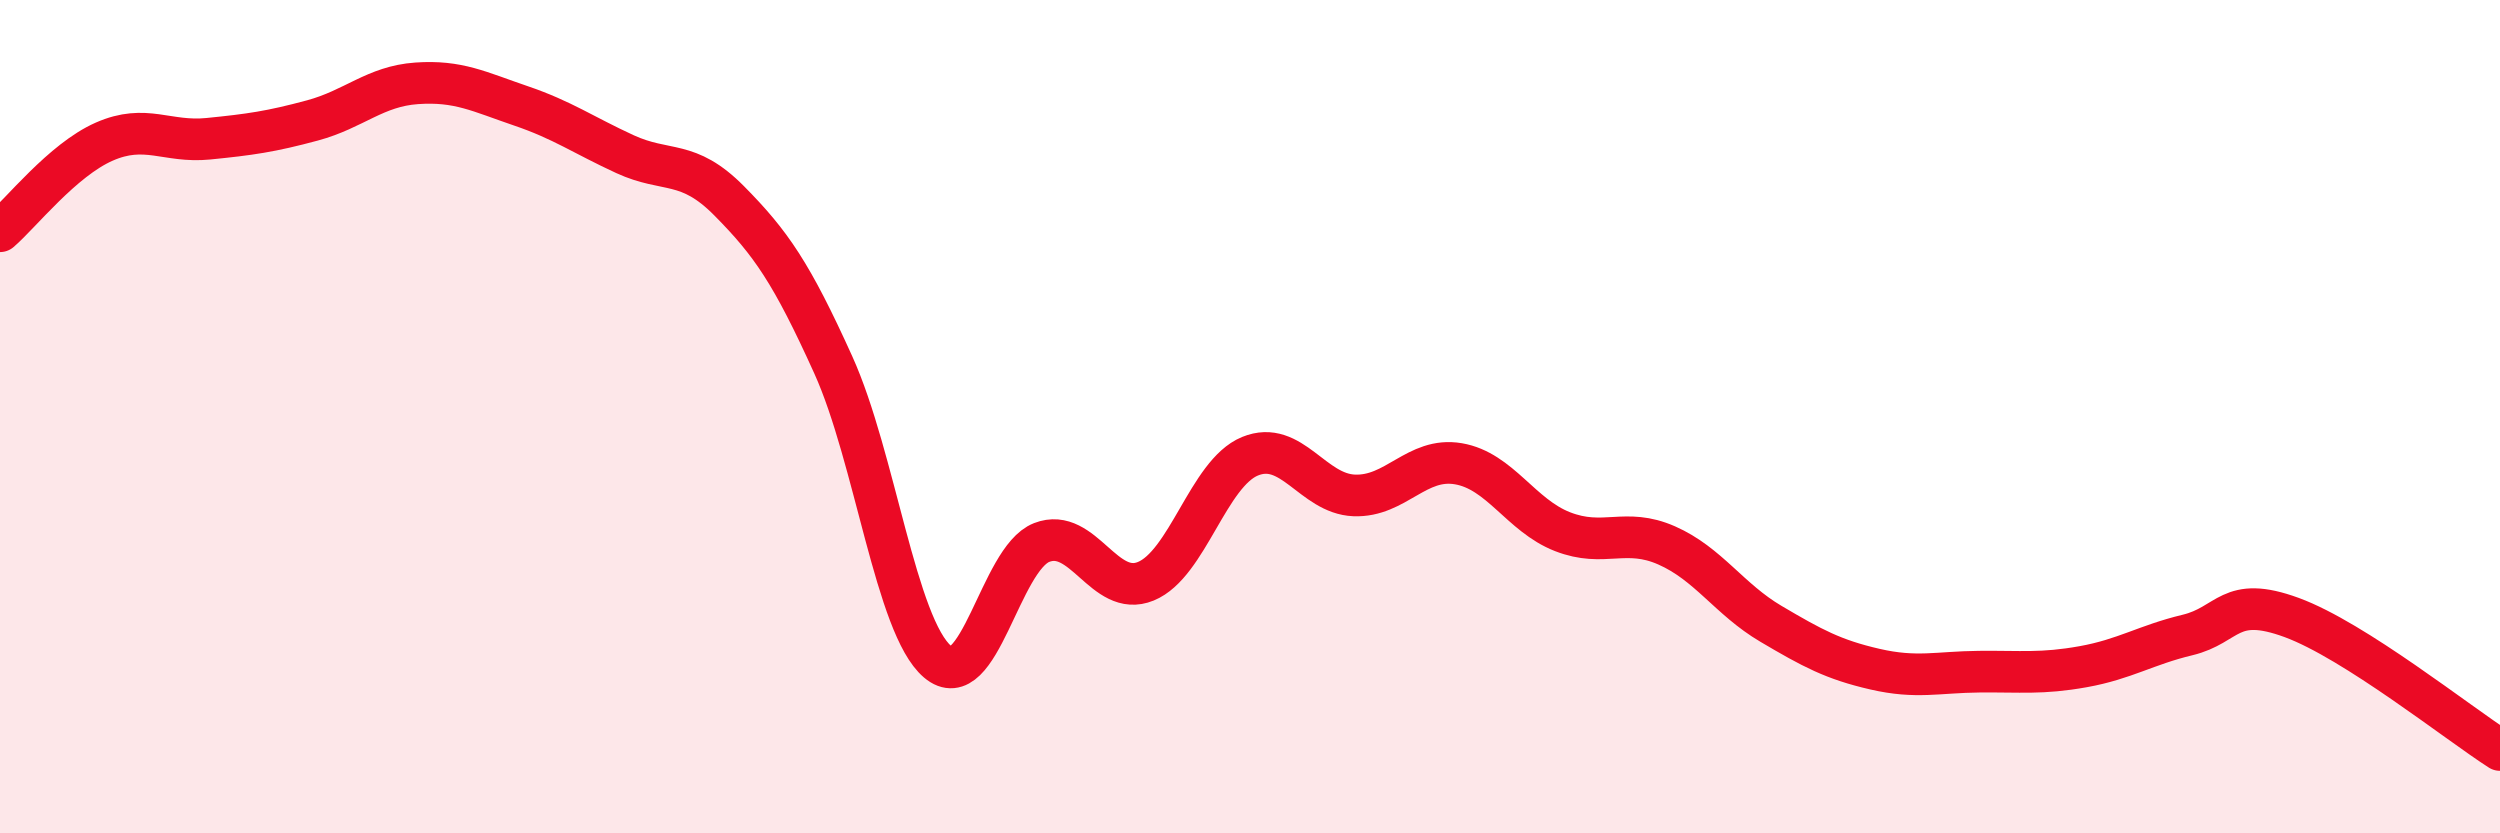 
    <svg width="60" height="20" viewBox="0 0 60 20" xmlns="http://www.w3.org/2000/svg">
      <path
        d="M 0,5.55 C 0.5,5.12 1.5,3.84 2.5,3.4 C 3.5,2.96 4,3.43 5,3.33 C 6,3.23 6.5,3.16 7.5,2.89 C 8.5,2.62 9,2.07 10,2 C 11,1.93 11.5,2.2 12.5,2.54 C 13.5,2.88 14,3.24 15,3.7 C 16,4.16 16.5,3.81 17.5,4.82 C 18.5,5.83 19,6.55 20,8.76 C 21,10.97 21.5,15.03 22.5,15.88 C 23.5,16.73 24,13.41 25,13.02 C 26,12.63 26.5,14.36 27.5,13.95 C 28.5,13.54 29,11.36 30,10.95 C 31,10.54 31.5,11.85 32.5,11.89 C 33.5,11.93 34,10.96 35,11.13 C 36,11.3 36.5,12.37 37.5,12.76 C 38.5,13.15 39,12.65 40,13.09 C 41,13.53 41.5,14.38 42.5,14.97 C 43.5,15.56 44,15.83 45,16.06 C 46,16.29 46.5,16.13 47.5,16.12 C 48.5,16.11 49,16.18 50,16 C 51,15.82 51.5,15.48 52.5,15.24 C 53.5,15 53.5,14.27 55,14.82 C 56.5,15.37 59,17.36 60,18L60 20L0 20Z"
        fill="#EB0A25"
        opacity="0.1"
        stroke-linecap="round"
        stroke-linejoin="round"
      />
      <path
        d="M 0,5.55 C 0.5,5.12 1.5,3.84 2.5,3.4 C 3.5,2.96 4,3.43 5,3.33 C 6,3.23 6.5,3.16 7.5,2.89 C 8.5,2.62 9,2.07 10,2 C 11,1.93 11.5,2.2 12.5,2.54 C 13.5,2.88 14,3.24 15,3.7 C 16,4.16 16.5,3.81 17.5,4.82 C 18.5,5.83 19,6.55 20,8.76 C 21,10.97 21.5,15.03 22.5,15.88 C 23.5,16.73 24,13.41 25,13.02 C 26,12.63 26.5,14.36 27.5,13.95 C 28.5,13.54 29,11.36 30,10.95 C 31,10.54 31.5,11.85 32.5,11.89 C 33.5,11.93 34,10.96 35,11.13 C 36,11.3 36.5,12.37 37.5,12.76 C 38.5,13.15 39,12.65 40,13.09 C 41,13.53 41.5,14.38 42.5,14.97 C 43.5,15.56 44,15.83 45,16.06 C 46,16.29 46.5,16.13 47.5,16.12 C 48.5,16.11 49,16.18 50,16 C 51,15.82 51.5,15.48 52.5,15.24 C 53.5,15 53.5,14.27 55,14.82 C 56.5,15.37 59,17.36 60,18"
        stroke="#EB0A25"
        stroke-width="1"
        fill="none"
        stroke-linecap="round"
        stroke-linejoin="round"
      />
    </svg>
  